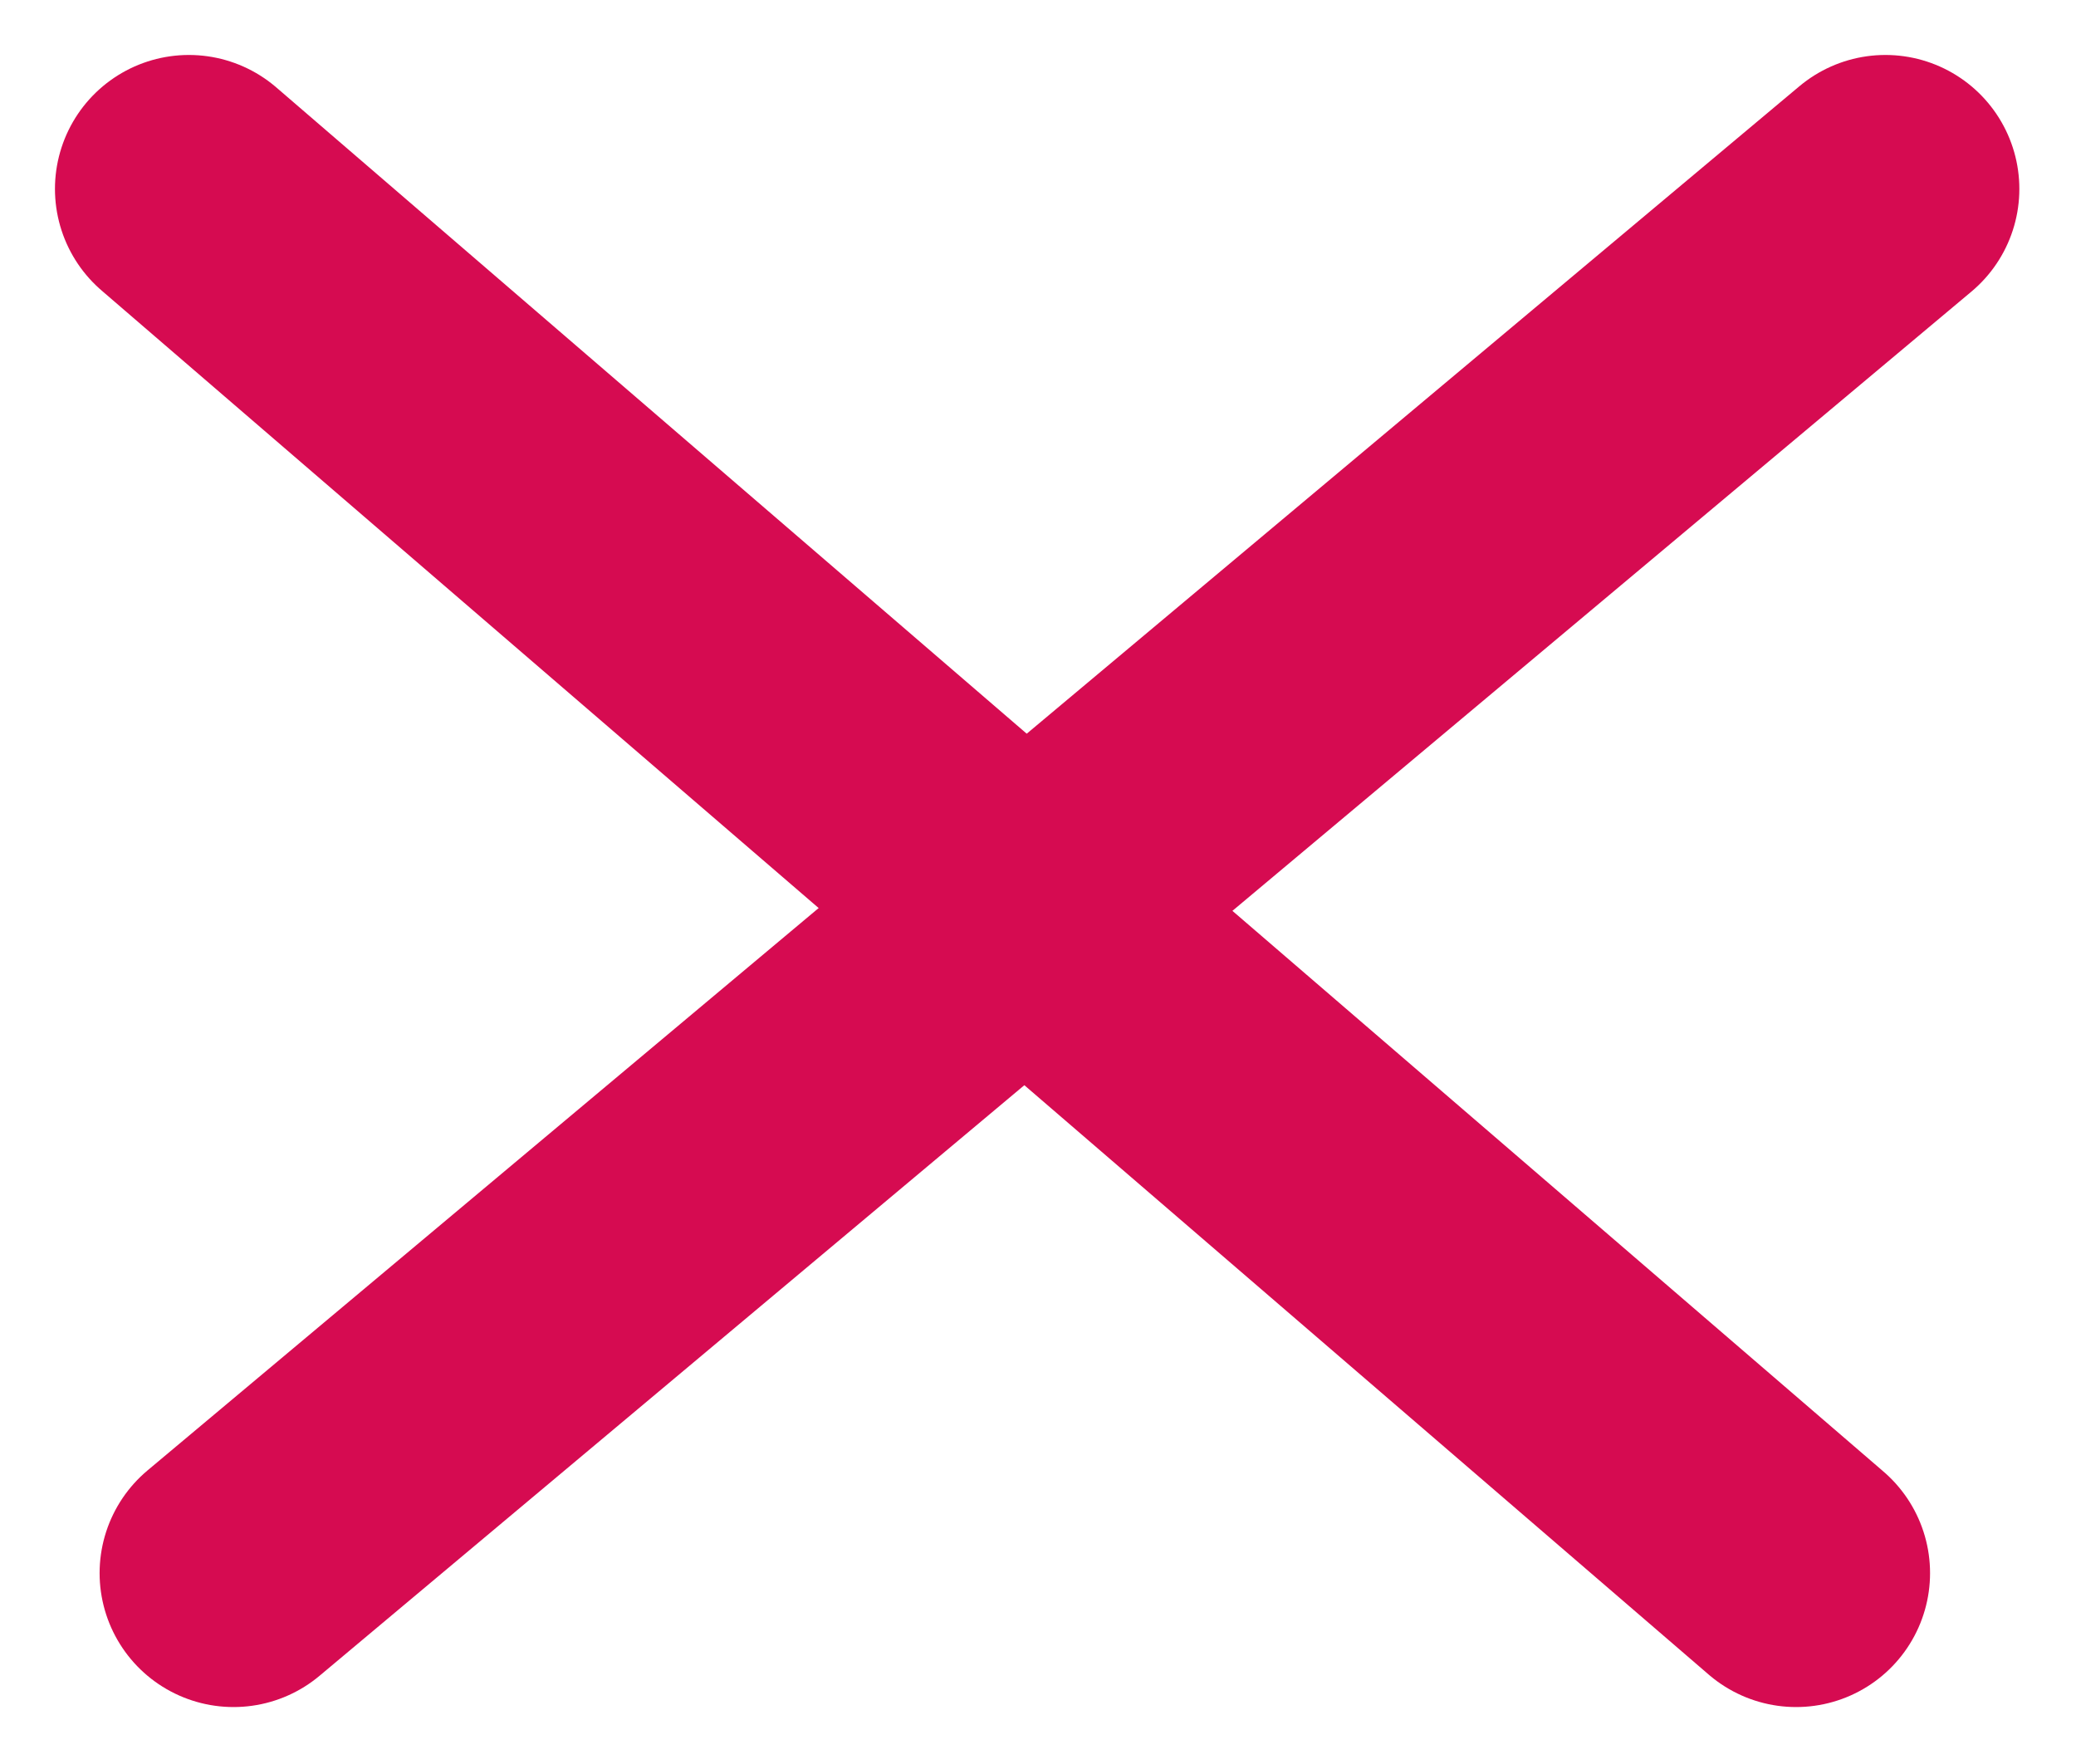 <?xml version="1.0" encoding="utf-8"?>
<!-- Generator: Adobe Illustrator 26.2.1, SVG Export Plug-In . SVG Version: 6.00 Build 0)  -->
<svg version="1.1" id="Calque_1" xmlns="http://www.w3.org/2000/svg" xmlns:xlink="http://www.w3.org/1999/xlink" x="0px" y="0px"
	 viewBox="0 0 46.5 39.5" style="enable-background:new 0 0 46.5 39.5;" xml:space="preserve">
<style type="text/css">
	.st0{fill:none;stroke:#D60B51;stroke-width:6;stroke-linecap:round;}
</style>
<g id="close" transform="translate(-314.269 -26.269)">
	<line id="Ligne_1" class="st0" x1="318.5" y1="30.5" x2="354.5" y2="61.5"/>
	<line id="Ligne_2" class="st0" x1="356.5" y1="30.5" x2="319.5" y2="61.5"/>
</g>
</svg>
